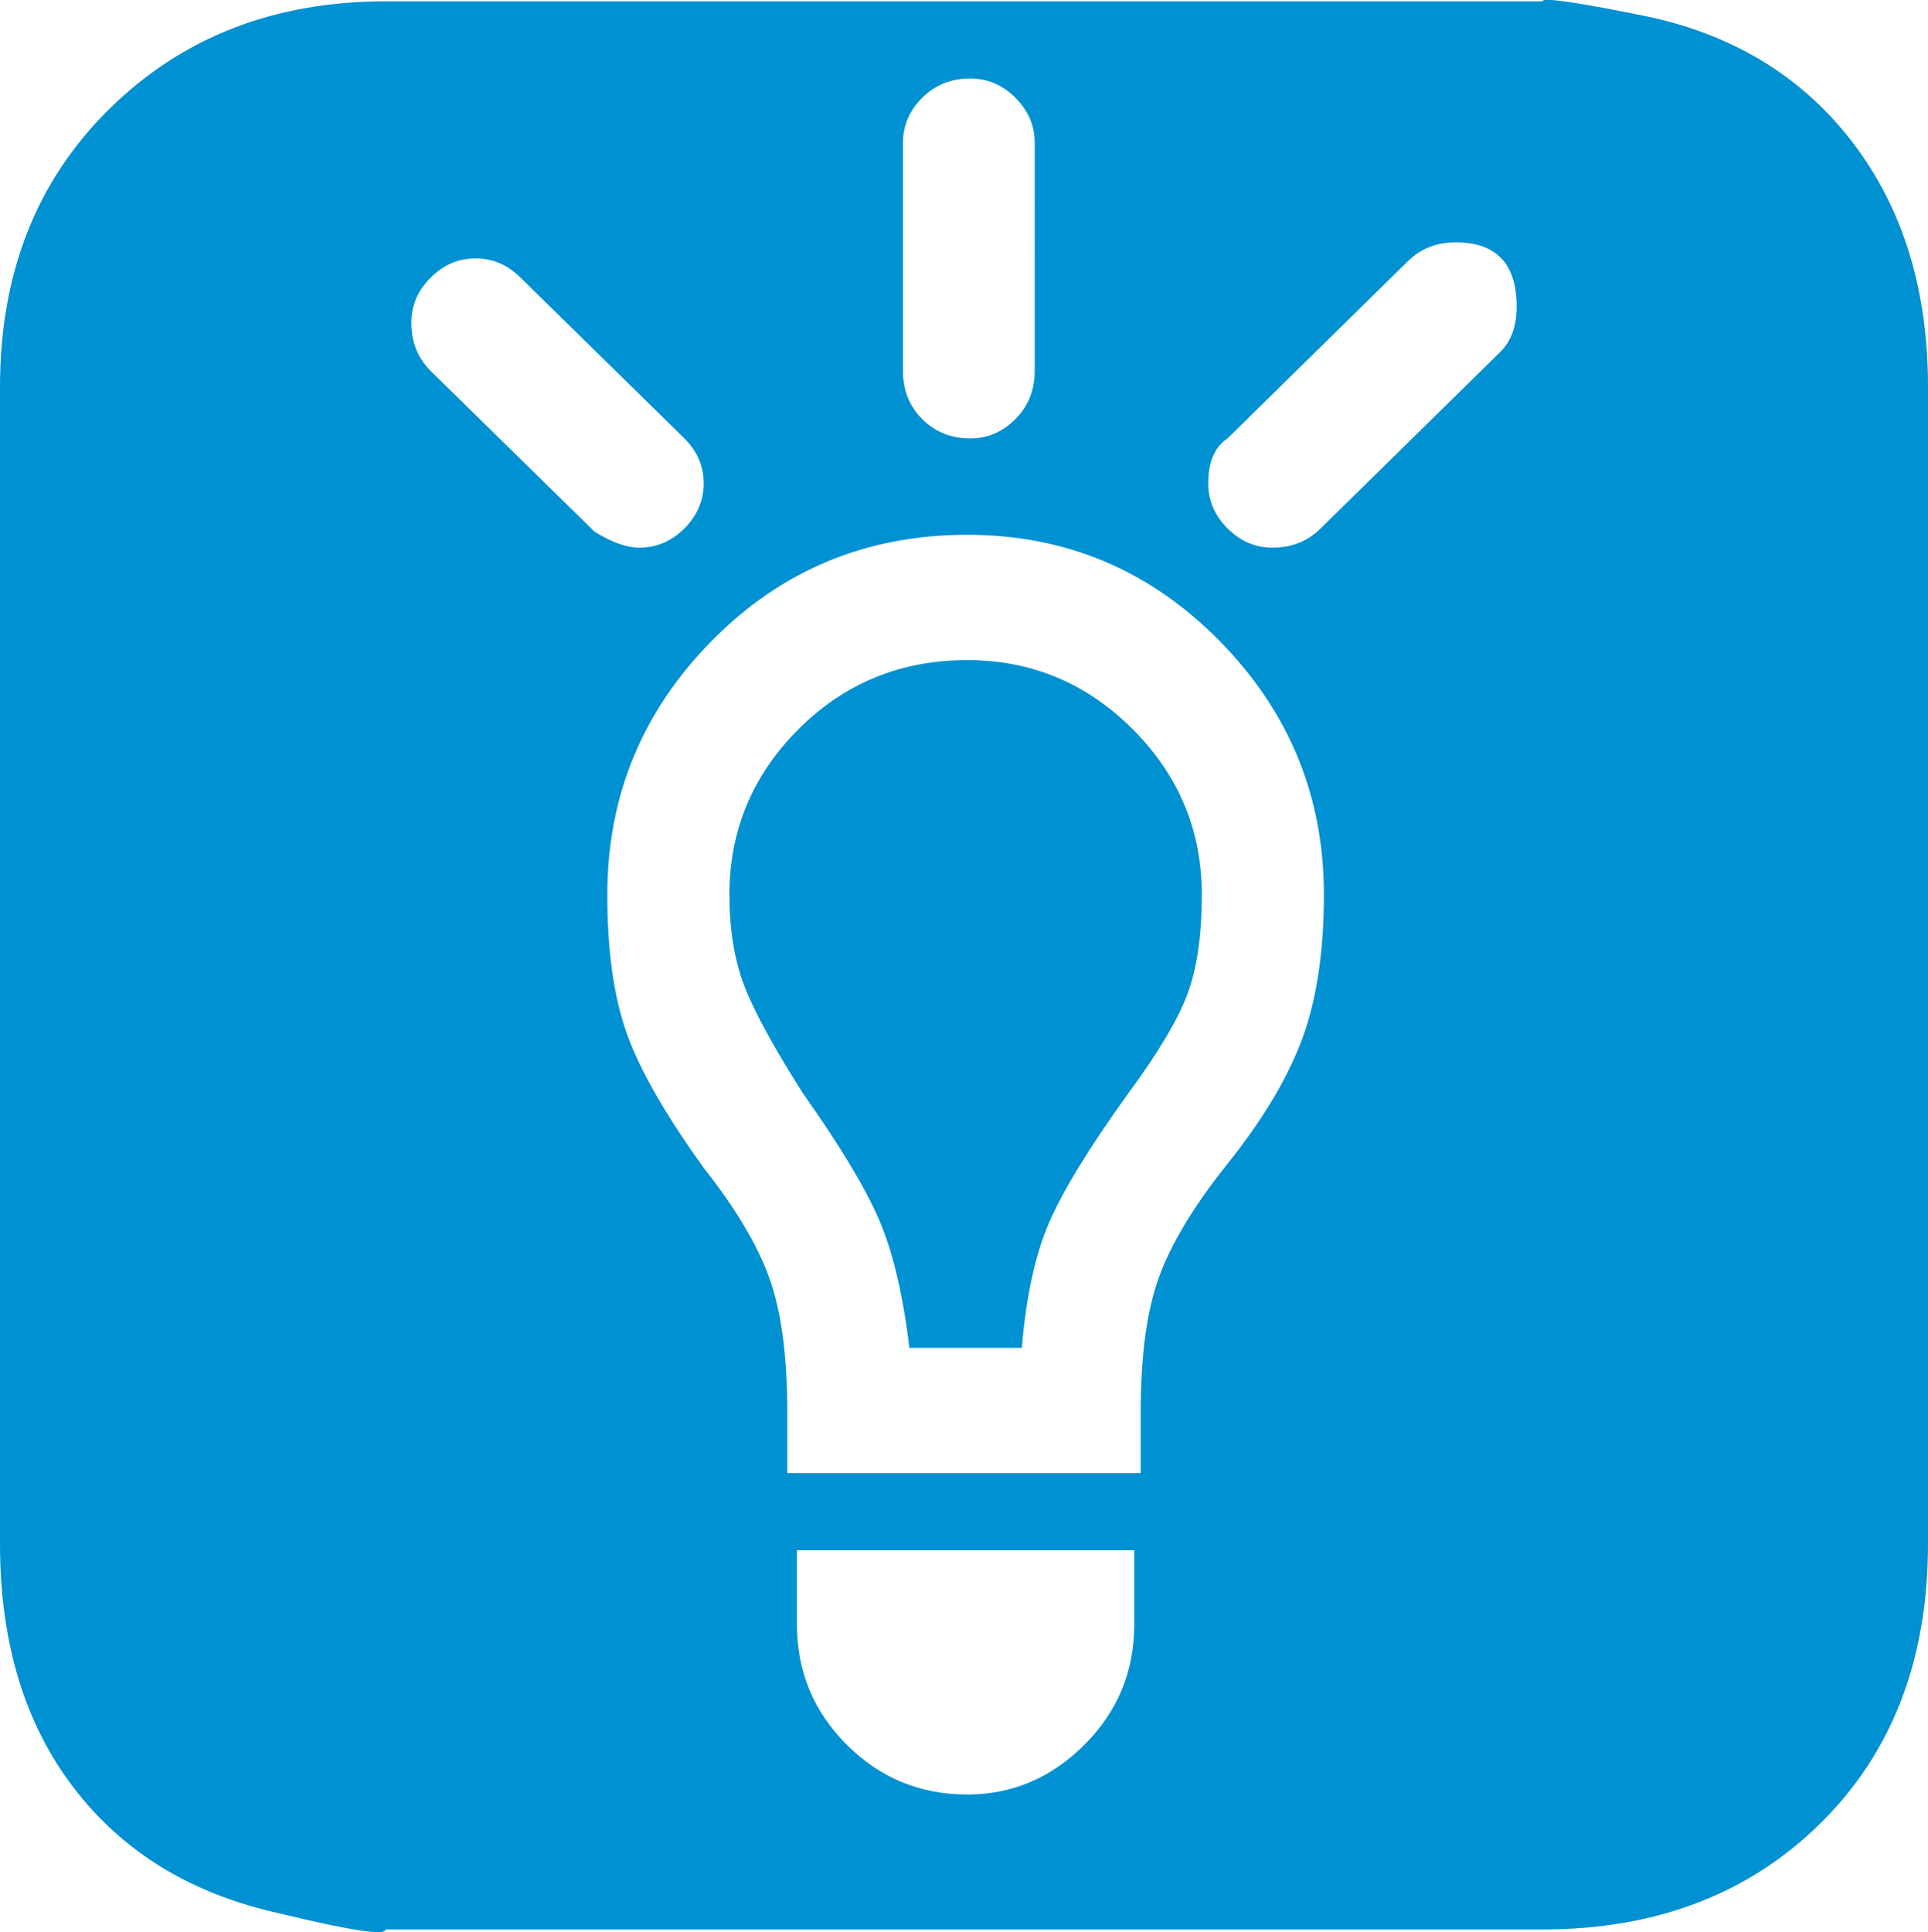 <?xml version="1.0" encoding="utf-8"?>
<!-- Generator: Adobe Illustrator 24.1.2, SVG Export Plug-In . SVG Version: 6.00 Build 0)  -->
<svg version="1.1" id="Ebene_1" xmlns="http://www.w3.org/2000/svg" xmlns:xlink="http://www.w3.org/1999/xlink" x="0px" y="0px"
	 viewBox="0 0 72 72.15" style="enable-background:new 0 0 72 72.15;" xml:space="preserve">
<style type="text/css">
	.st0{fill:#0091D3;}
</style>
<g>
	<path class="st0" d="M14.4,0.05h43.2c0-0.16,1.36,0.04,4.08,0.6c3.2,0.72,5.72,2.3,7.56,4.74C71.08,7.83,72,10.85,72,14.45v43.2
		c0,4.32-1.34,7.8-4.02,10.44c-2.68,2.64-6.14,3.96-10.38,3.96H14.4c0,0.24-1.32,0.04-3.96-0.6c-3.28-0.72-5.84-2.28-7.68-4.68
		C0.92,64.37,0,61.33,0,57.65v-43.2c0-4.24,1.36-7.7,4.08-10.38C6.8,1.39,10.24,0.05,14.4,0.05z M16.08,13.85l6.12,6
		c0.64,0.4,1.2,0.6,1.68,0.6c0.64,0,1.2-0.24,1.68-0.72s0.72-1.04,0.72-1.68c0-0.64-0.24-1.2-0.72-1.68l-6.12-6
		c-0.48-0.48-1.04-0.72-1.68-0.72c-0.64,0-1.2,0.24-1.68,0.72s-0.72,1.04-0.72,1.68C15.36,12.77,15.6,13.37,16.08,13.85z
		 M45.72,43.61c1.36-1.68,2.32-3.26,2.88-4.74c0.56-1.48,0.84-3.3,0.84-5.46c0-3.68-1.3-6.84-3.9-9.48
		c-2.6-2.64-5.74-3.96-9.42-3.96c-3.76,0-6.94,1.32-9.54,3.96c-2.6,2.64-3.9,5.8-3.9,9.48c0,2.08,0.24,3.8,0.72,5.16
		c0.48,1.36,1.44,3.04,2.88,5.04c1.2,1.52,2.02,2.9,2.46,4.14c0.44,1.24,0.66,2.9,0.66,4.98v2.28h13.2v-2.28
		c0-2.08,0.22-3.74,0.66-4.98C43.7,46.51,44.52,45.13,45.72,43.61z M36.12,24.65c2.4,0,4.46,0.86,6.18,2.58
		c1.72,1.72,2.58,3.78,2.58,6.18c0,1.52-0.18,2.76-0.54,3.72c-0.36,0.96-1.1,2.2-2.22,3.72c-1.44,2-2.42,3.6-2.94,4.8
		c-0.52,1.2-0.86,2.76-1.02,4.68h-4.2c-0.24-2-0.62-3.6-1.14-4.8c-0.52-1.2-1.46-2.76-2.82-4.68c-1.12-1.76-1.86-3.12-2.22-4.08
		c-0.36-0.96-0.54-2.08-0.54-3.36c0-2.4,0.86-4.46,2.58-6.18C31.54,25.51,33.64,24.65,36.12,24.65z M42.36,57.89h-12.6v2.76
		c0,1.76,0.62,3.26,1.86,4.5c1.24,1.24,2.74,1.86,4.5,1.86c1.68,0,3.14-0.62,4.38-1.86c1.24-1.24,1.86-2.74,1.86-4.5V57.89z
		 M33.72,5.33v8.52c0,0.72,0.24,1.32,0.72,1.8s1.08,0.72,1.8,0.72c0.64,0,1.2-0.24,1.68-0.72c0.48-0.48,0.72-1.08,0.72-1.8V5.33
		c0-0.64-0.24-1.2-0.72-1.68c-0.48-0.48-1.04-0.72-1.68-0.72c-0.72,0-1.32,0.24-1.8,0.72S33.72,4.69,33.72,5.33z M49.32,19.73
		l6.72-6.6c0.4-0.4,0.6-0.96,0.6-1.68c0-1.6-0.76-2.4-2.28-2.4c-0.72,0-1.32,0.24-1.8,0.72l-6.72,6.6
		c-0.48,0.32-0.72,0.88-0.72,1.68c0,0.64,0.24,1.2,0.72,1.68c0.48,0.48,1.04,0.72,1.68,0.72C48.24,20.45,48.84,20.21,49.32,19.73z"
		/>
</g>
</svg>
